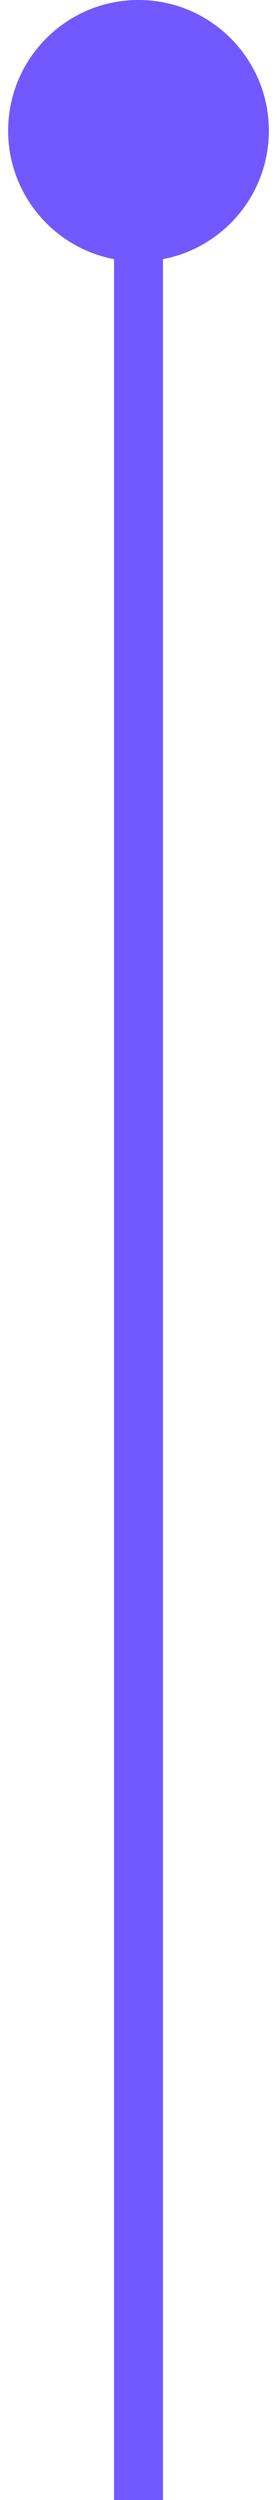 <svg width="17" height="153" viewBox="0 0 17 153" fill="none" xmlns="http://www.w3.org/2000/svg">
<path id="Line 42" d="M8.5 0C4.082 -8.67101e-08 0.5 3.582 0.5 8C0.5 12.418 4.082 16 8.5 16C12.918 16 16.5 12.418 16.5 8C16.5 3.582 12.918 8.67101e-08 8.5 0ZM7 8L7 153L10 153L10 8L7 8Z" fill="#7158FF"/>
</svg>
